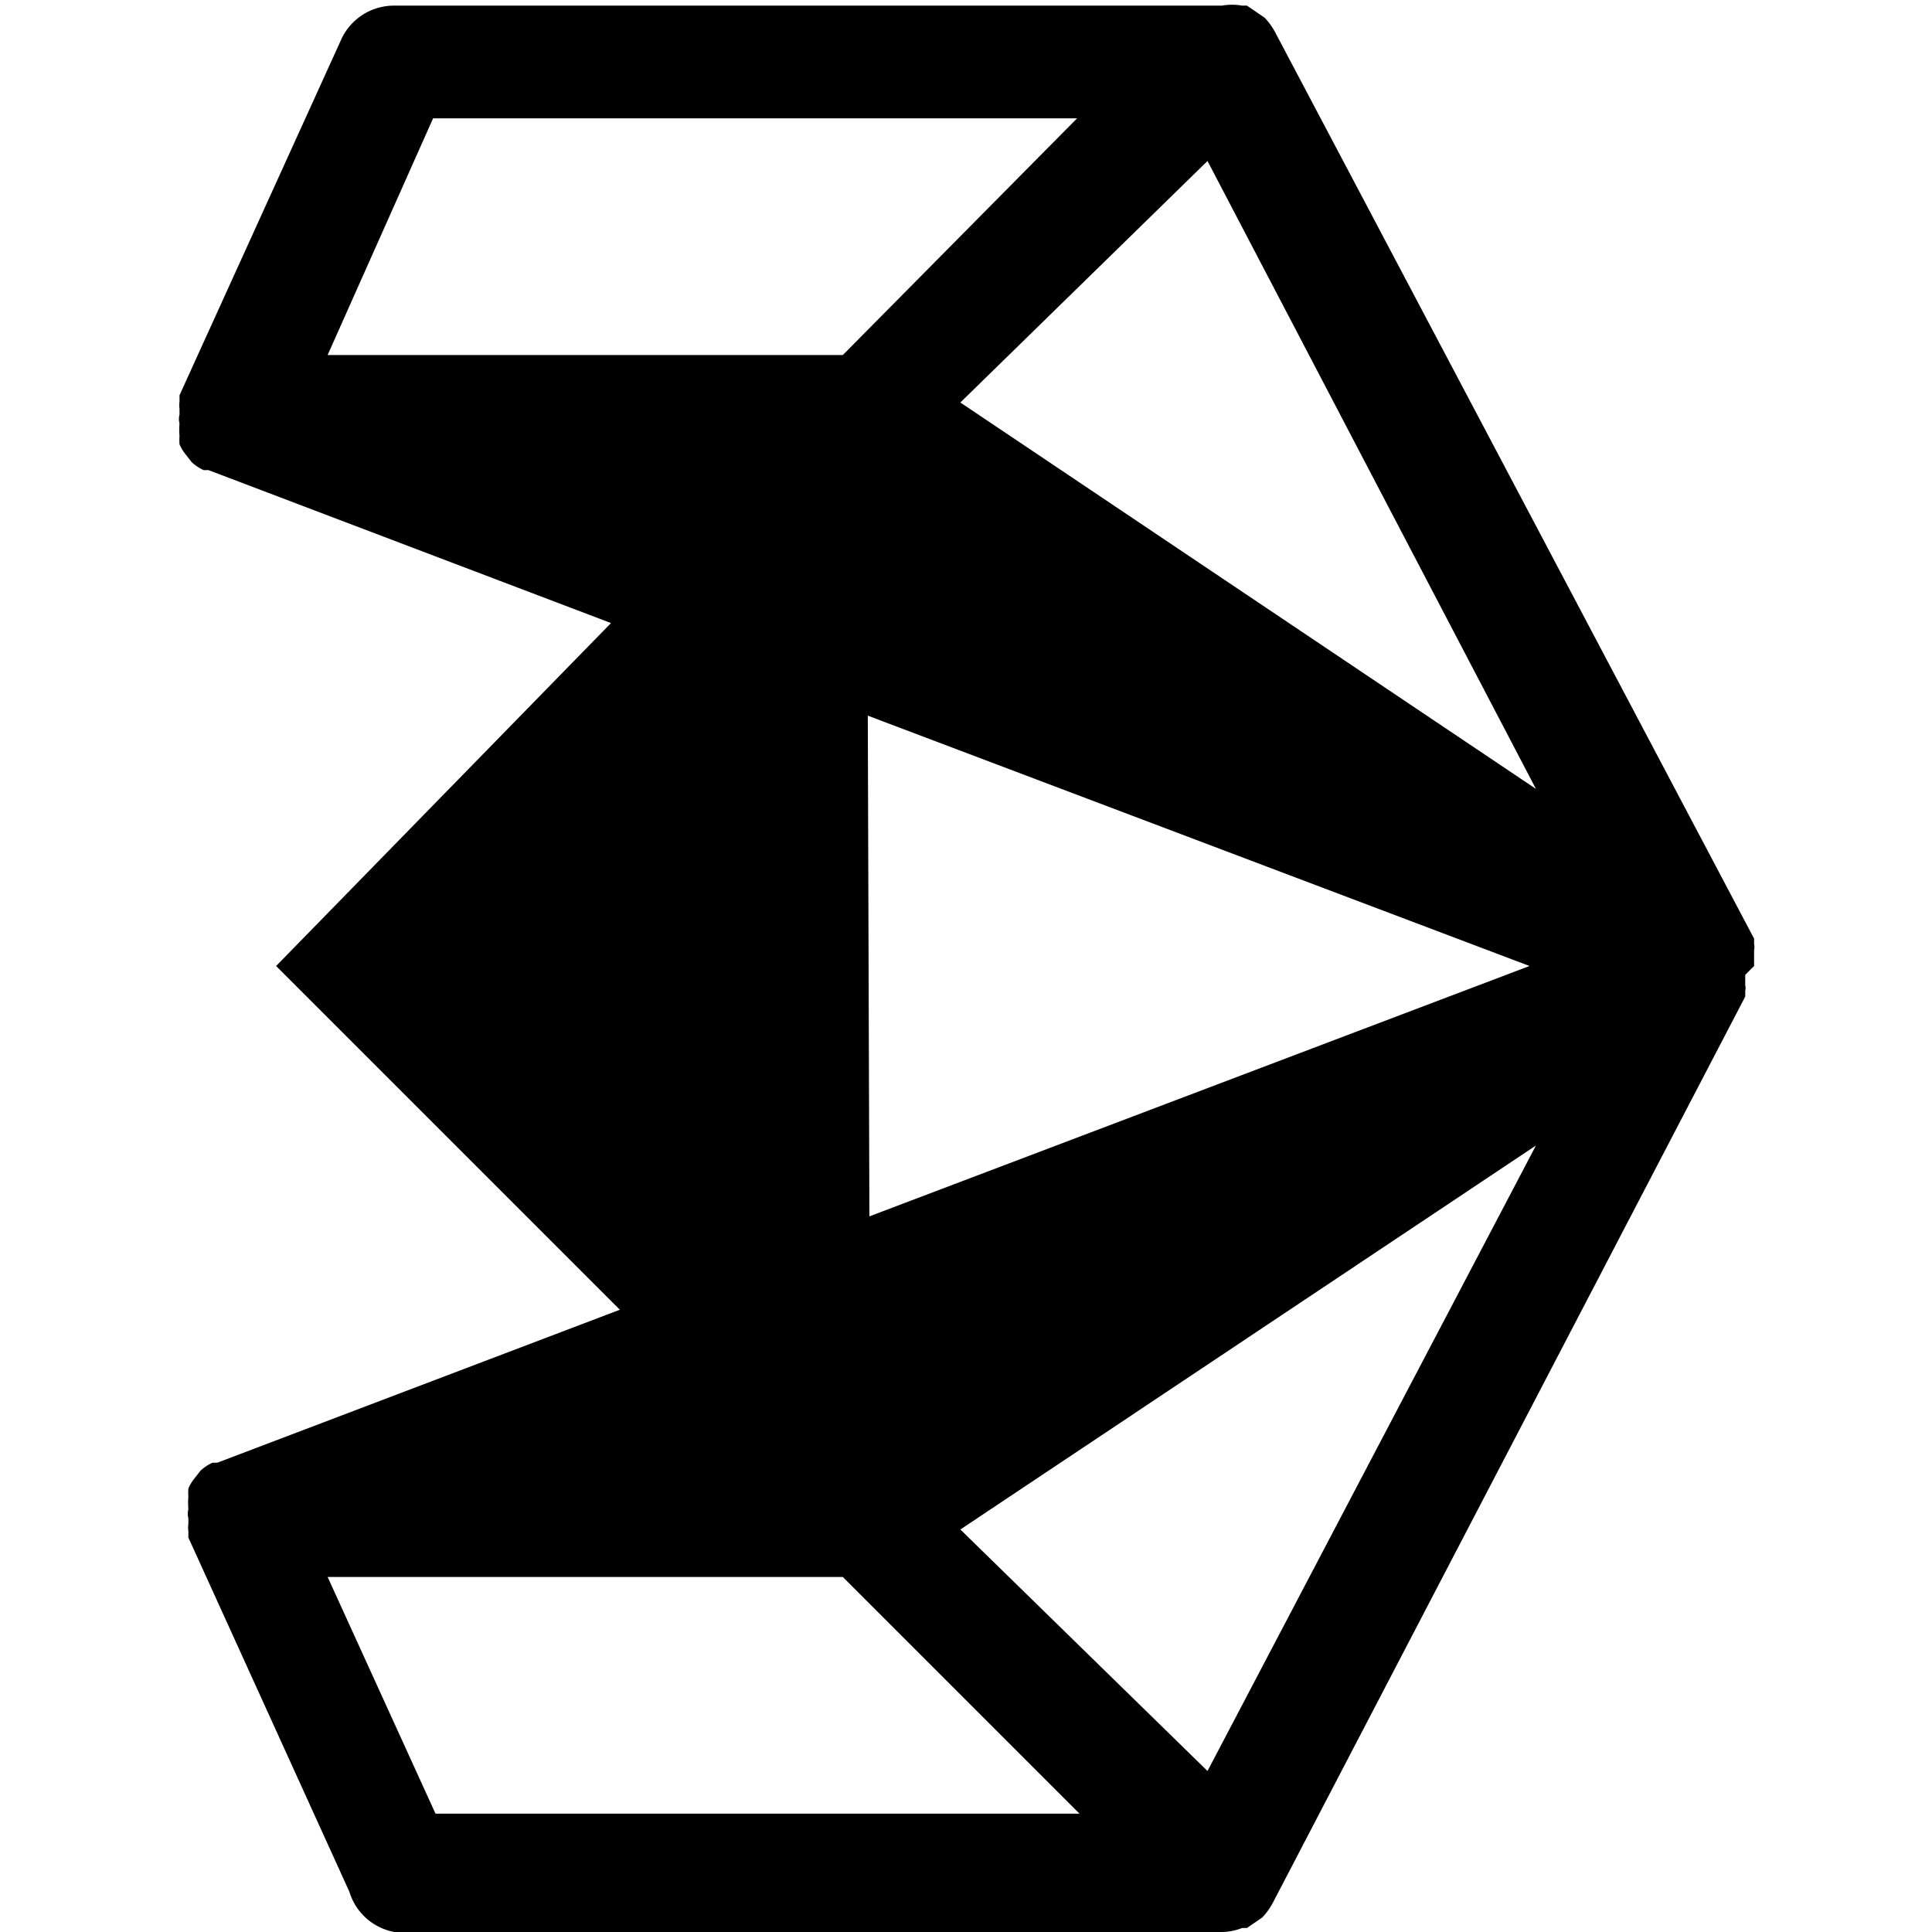 <svg xmlns="http://www.w3.org/2000/svg" viewBox="0 0 24 24"><path d="M21.79 12v-0.07l0 -0.06 0 -0.07a0.15 0.15 0 0 0 0 -0.07l0 -0.07L15.84 0.4a0.83 0.83 0 0 0 -0.13 -0.18l-0.22 -0.15 -0.06 0a0.7 0.7 0 0 0 -0.25 0H4.9a0.72 0.72 0 0 0 -0.67 0.44l-2 4.4 0 0.08a0.32 0.32 0 0 0 0 0.09l0 0.07a0.21 0.21 0 0 0 0 0.11 1 1 0 0 0 0 0.16 0.69 0.69 0 0 0 0 0.1 0.57 0.57 0 0 0 0.08 0.13l0.07 0.09a0.56 0.56 0 0 0 0.15 0.1l0.06 0 5 1.9L3.43 12l4.27 4.27 -5 1.9 -0.06 0a0.56 0.56 0 0 0 -0.15 0.1l-0.07 0.09a0.57 0.57 0 0 0 -0.08 0.13 0.69 0.69 0 0 0 0 0.1 1 1 0 0 0 0 0.16 0.21 0.21 0 0 0 0 0.11l0 0.07a0.32 0.32 0 0 0 0 0.09l0 0.08 2 4.4a0.72 0.72 0 0 0 0.56 0.5h10.28a0.7 0.7 0 0 0 0.25 -0.05l0.06 0 0.19 -0.13a0.83 0.83 0 0 0 0.13 -0.18l5.87 -11.26 0 -0.07a0.15 0.15 0 0 0 0 -0.07l0 -0.07 0 -0.06ZM15 22l-3.07 -3 7.15 -4.77Zm0 -20 4.08 7.8L11.93 5Zm-9.62 -0.53h8l-2.91 2.94h-6.4Zm5.4 7.42L19 12l-8.2 3.11Zm-6.71 10.7h6.4l2.94 2.94h-8Z" fill="#000000" stroke-width="1"></path></svg>
